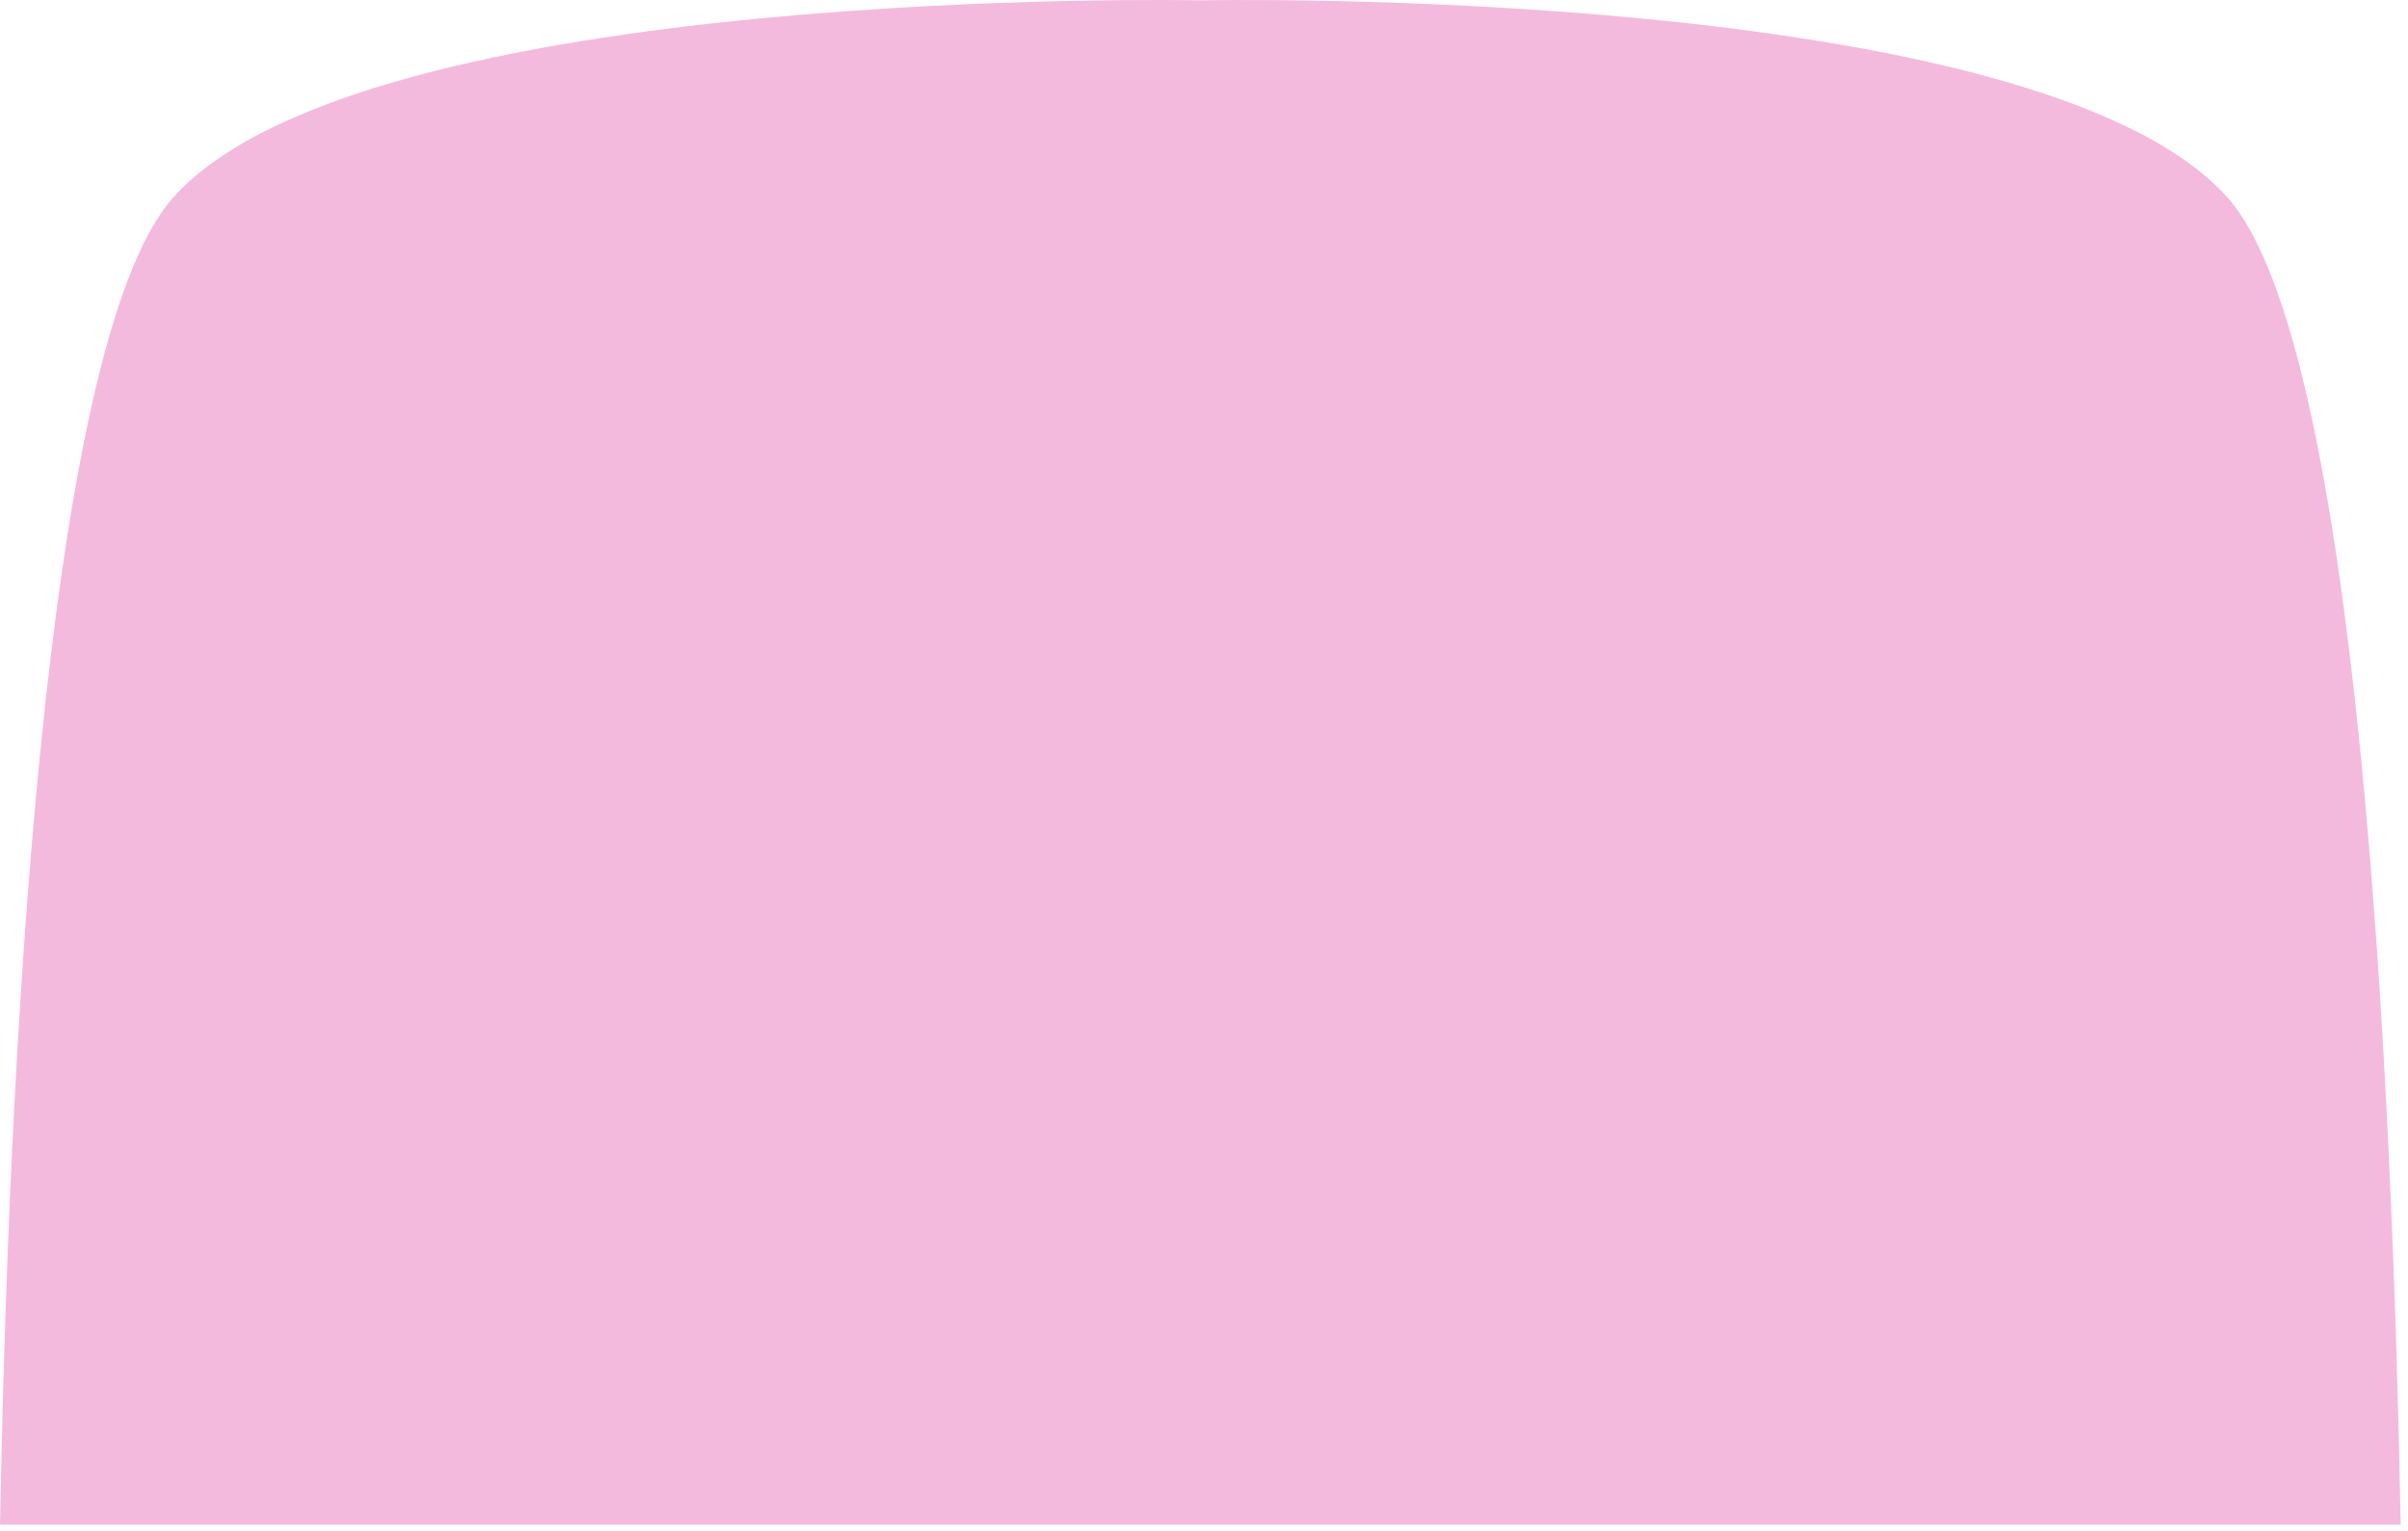 <?xml version="1.0" encoding="utf-8"?>
<svg xmlns="http://www.w3.org/2000/svg" fill="none" height="100%" overflow="visible" preserveAspectRatio="none" style="display: block;" viewBox="0 0 283 180" width="100%">
<path d="M20.301 23.284C42.633 -1.95 140.87 0.034 141.071 0.038C141.326 0.039 239.507 -1.955 261.842 23.284C277.207 40.648 281.167 126.976 282.142 179.25H0C0.975 126.976 4.936 40.648 20.301 23.284Z" fill="#F4BADE" id="Intersect"/>
</svg>